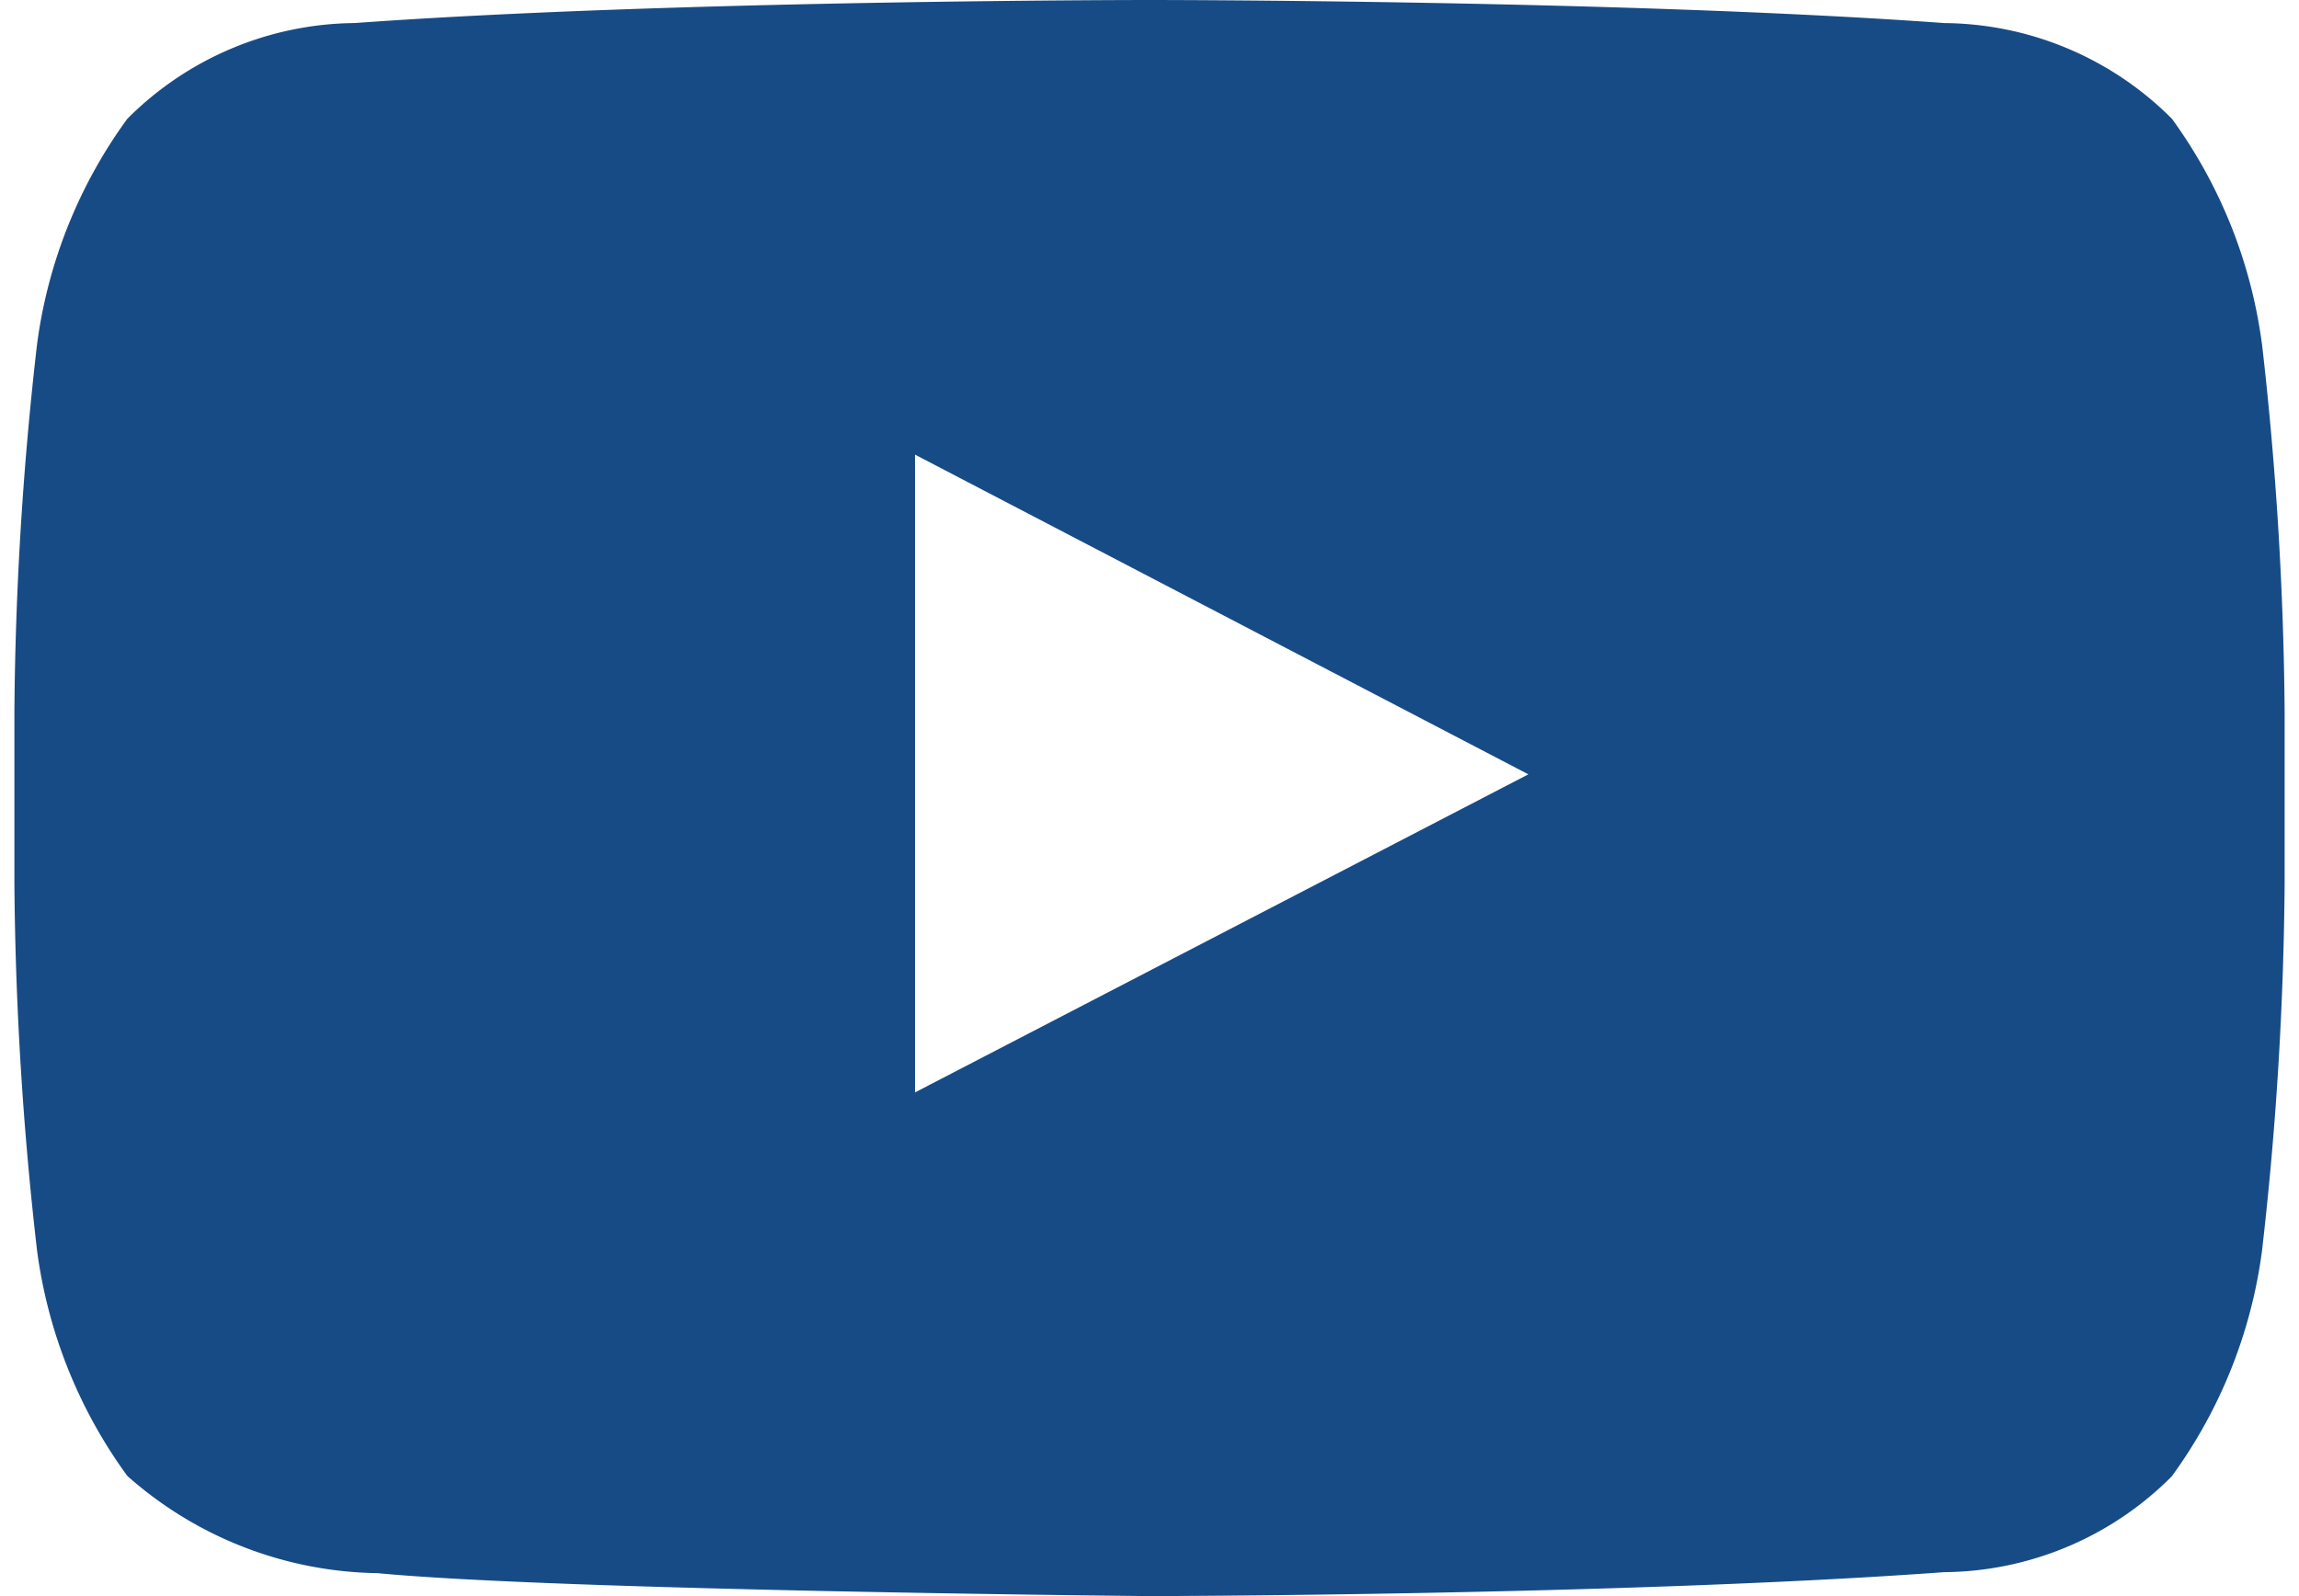 <svg xmlns="http://www.w3.org/2000/svg" viewBox="0 0 72 50"><defs><style>.a{fill:#174b86;}</style></defs><path class="a" d="M70.84,10.782a15.41,15.41,0,0,0-2.818-7.059,10.166,10.166,0,0,0-7.124-3C50.939,0,36.016,0,36.016,0h-.03S21.06,0,11.111.722a10.177,10.177,0,0,0-7.124,3,15.391,15.391,0,0,0-2.826,7.057,107.049,107.049,0,0,0-.71,11.5v5.4a107.028,107.028,0,0,0,.71,11.5,15.391,15.391,0,0,0,2.826,7.056,12.056,12.056,0,0,0,7.837,3.046C17.513,49.828,36,50,36,50s14.94-.023,24.89-.75a10.166,10.166,0,0,0,7.124-3,15.391,15.391,0,0,0,2.826-7.056,107.028,107.028,0,0,0,.71-11.5v-5.4a107.919,107.919,0,0,0-.708-11.507M28.657,34.221V14.242L47.865,24.257Z"/></svg>